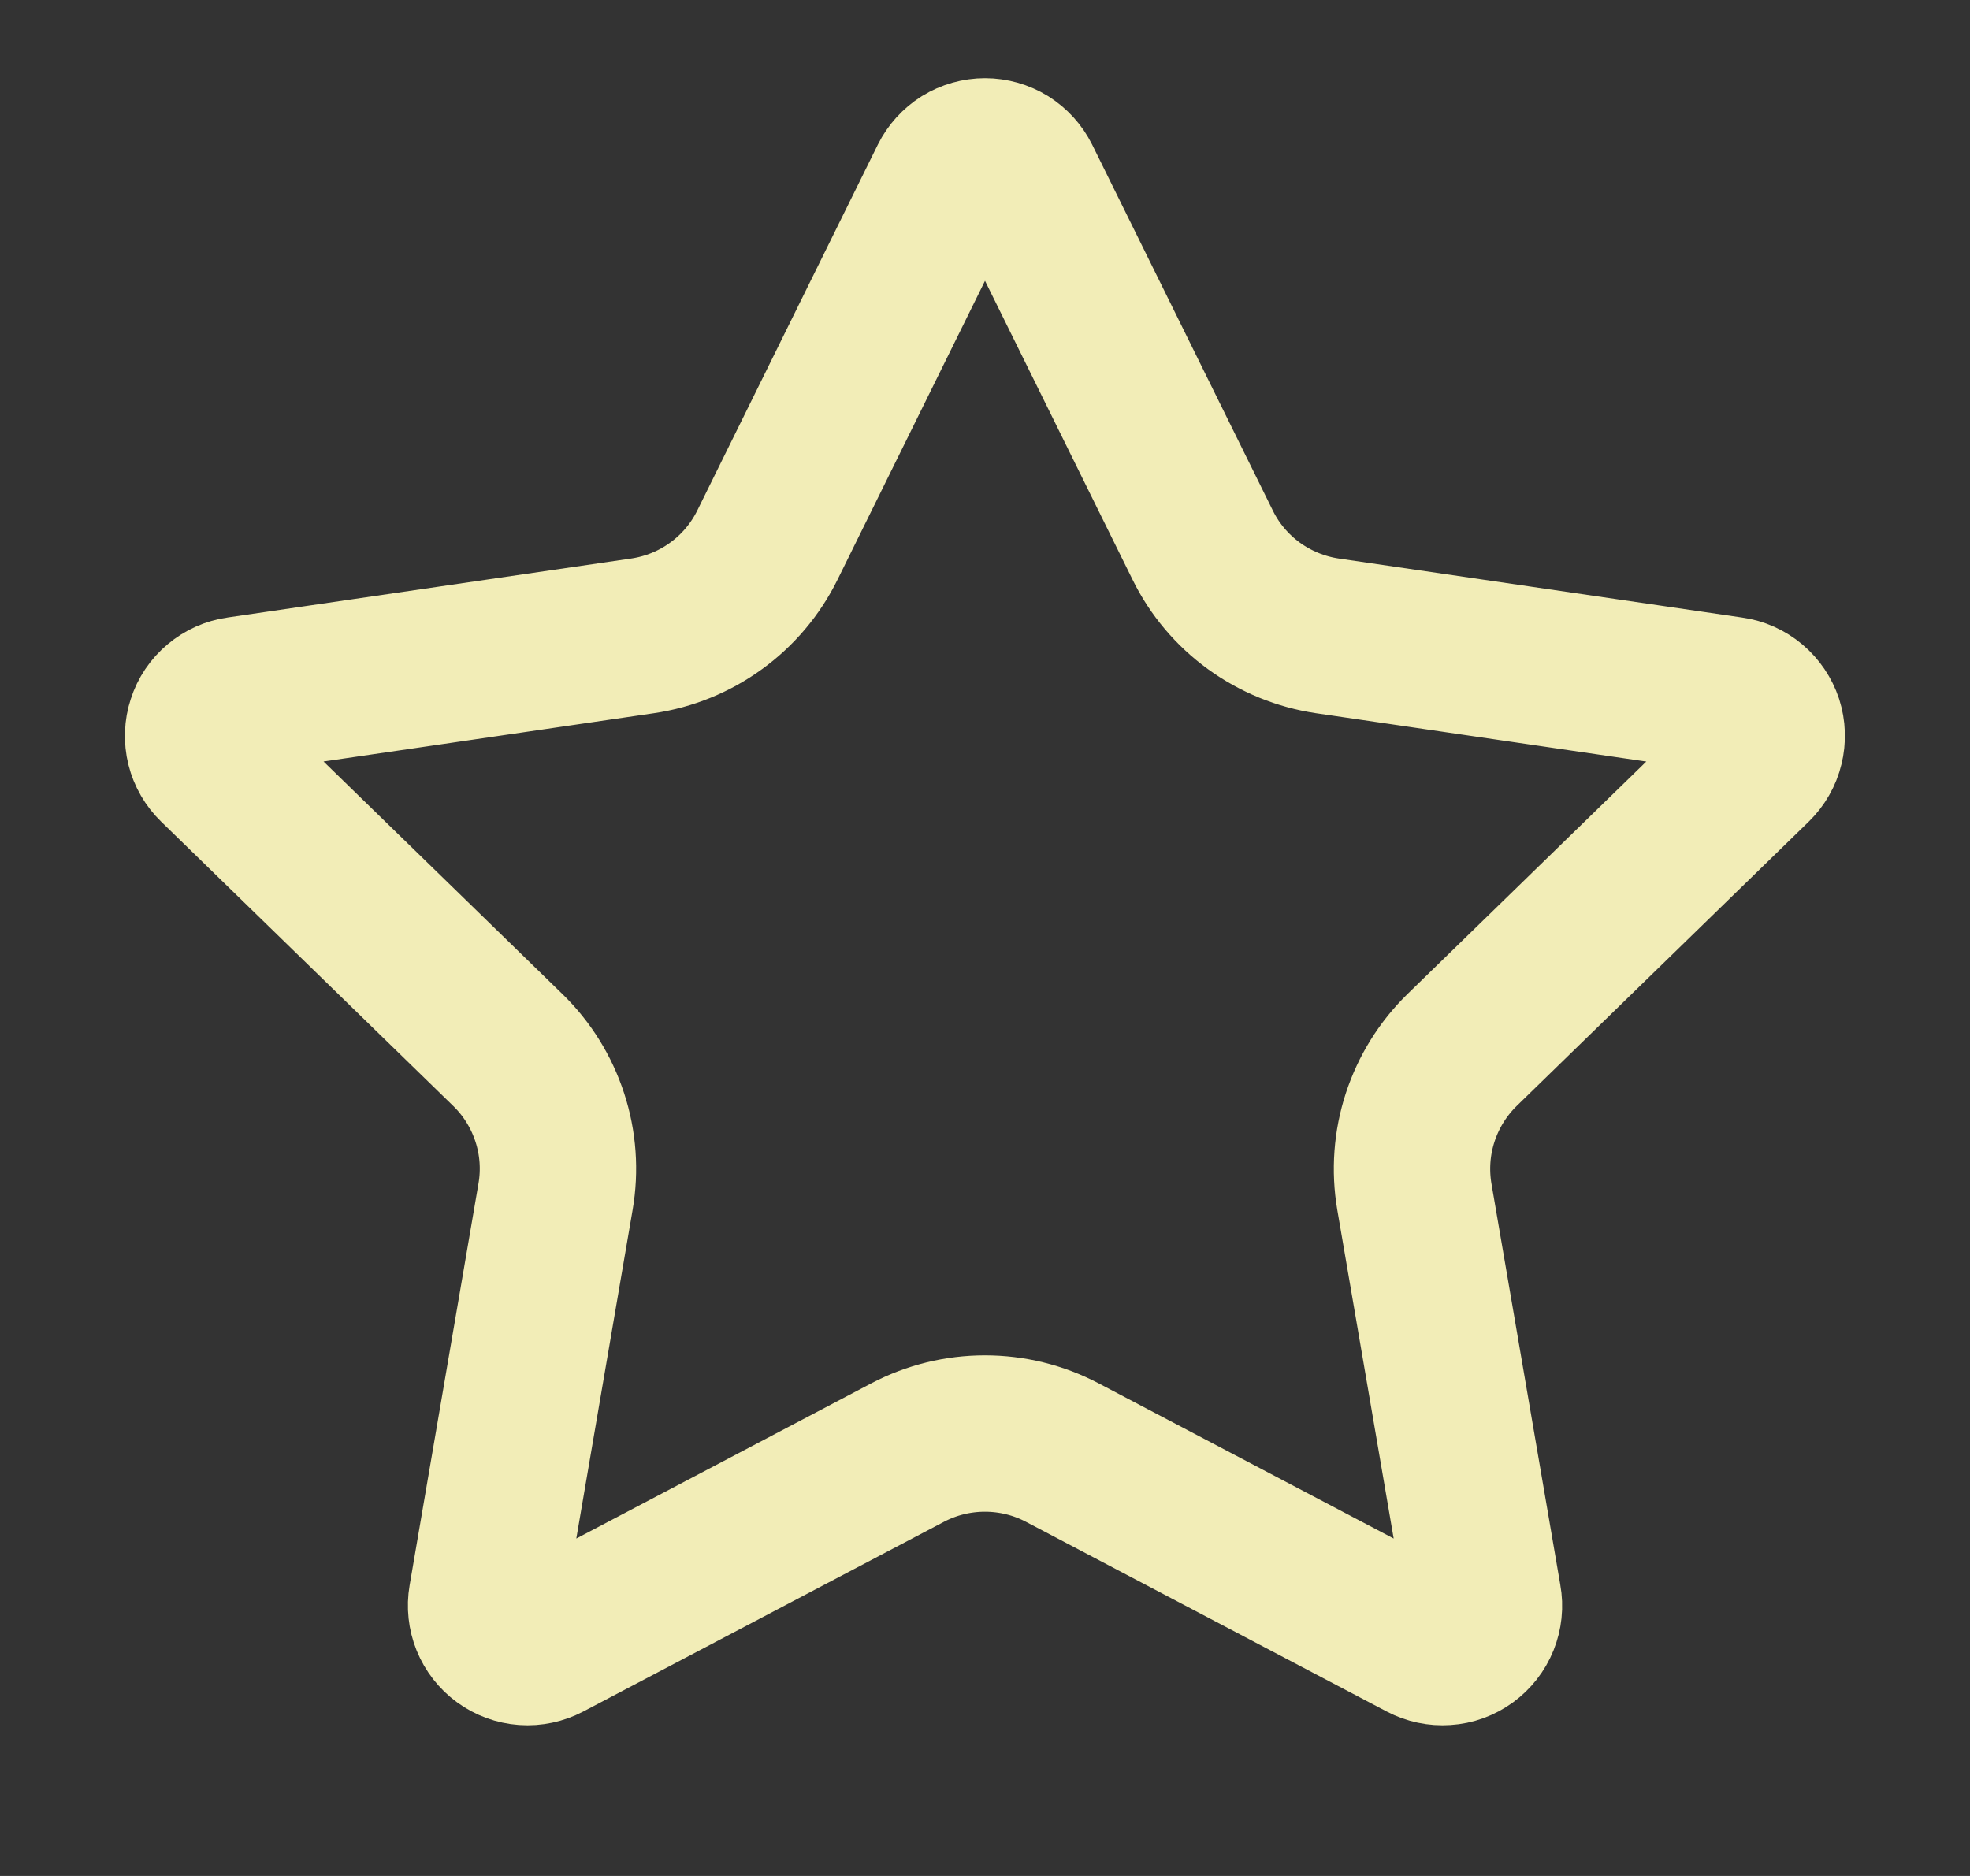 <svg width="21" height="20" viewBox="0 0 21 20" fill="none" xmlns="http://www.w3.org/2000/svg">
<rect x="0" y="0" width="21" height="20" fill="#333333" stroke="none"/>
<path d="M10.104 1.913C10.141 1.839 10.197 1.777 10.267 1.733C10.337 1.69 10.418 1.667 10.5 1.667C10.582 1.667 10.663 1.69 10.733 1.733C10.803 1.777 10.859 1.839 10.896 1.913L12.821 5.812C12.947 6.069 13.135 6.291 13.366 6.459C13.598 6.627 13.867 6.737 14.15 6.779L18.455 7.409C18.536 7.42 18.613 7.455 18.676 7.508C18.739 7.561 18.786 7.631 18.812 7.709C18.837 7.787 18.84 7.871 18.82 7.951C18.801 8.031 18.759 8.104 18.7 8.162L15.586 11.194C15.381 11.394 15.228 11.641 15.139 11.913C15.05 12.186 15.029 12.476 15.077 12.759L15.812 17.042C15.827 17.123 15.818 17.207 15.787 17.284C15.756 17.361 15.704 17.427 15.637 17.476C15.57 17.525 15.491 17.554 15.408 17.559C15.325 17.565 15.243 17.547 15.17 17.509L11.322 15.485C11.068 15.352 10.786 15.283 10.499 15.283C10.213 15.283 9.931 15.352 9.677 15.485L5.83 17.509C5.757 17.547 5.674 17.565 5.592 17.559C5.509 17.553 5.43 17.524 5.363 17.475C5.297 17.427 5.245 17.36 5.214 17.284C5.183 17.207 5.174 17.123 5.188 17.042L5.922 12.759C5.971 12.477 5.95 12.186 5.861 11.914C5.772 11.641 5.619 11.394 5.413 11.194L2.3 8.163C2.24 8.105 2.198 8.032 2.178 7.952C2.158 7.872 2.161 7.787 2.187 7.709C2.212 7.63 2.259 7.56 2.323 7.507C2.386 7.454 2.463 7.419 2.545 7.408L6.849 6.779C7.133 6.737 7.402 6.628 7.634 6.459C7.866 6.291 8.053 6.069 8.18 5.812L10.104 1.913Z" stroke="#F2EDB7" stroke-width="1.667" stroke-linecap="round" stroke-linejoin="round"/>
</svg>

